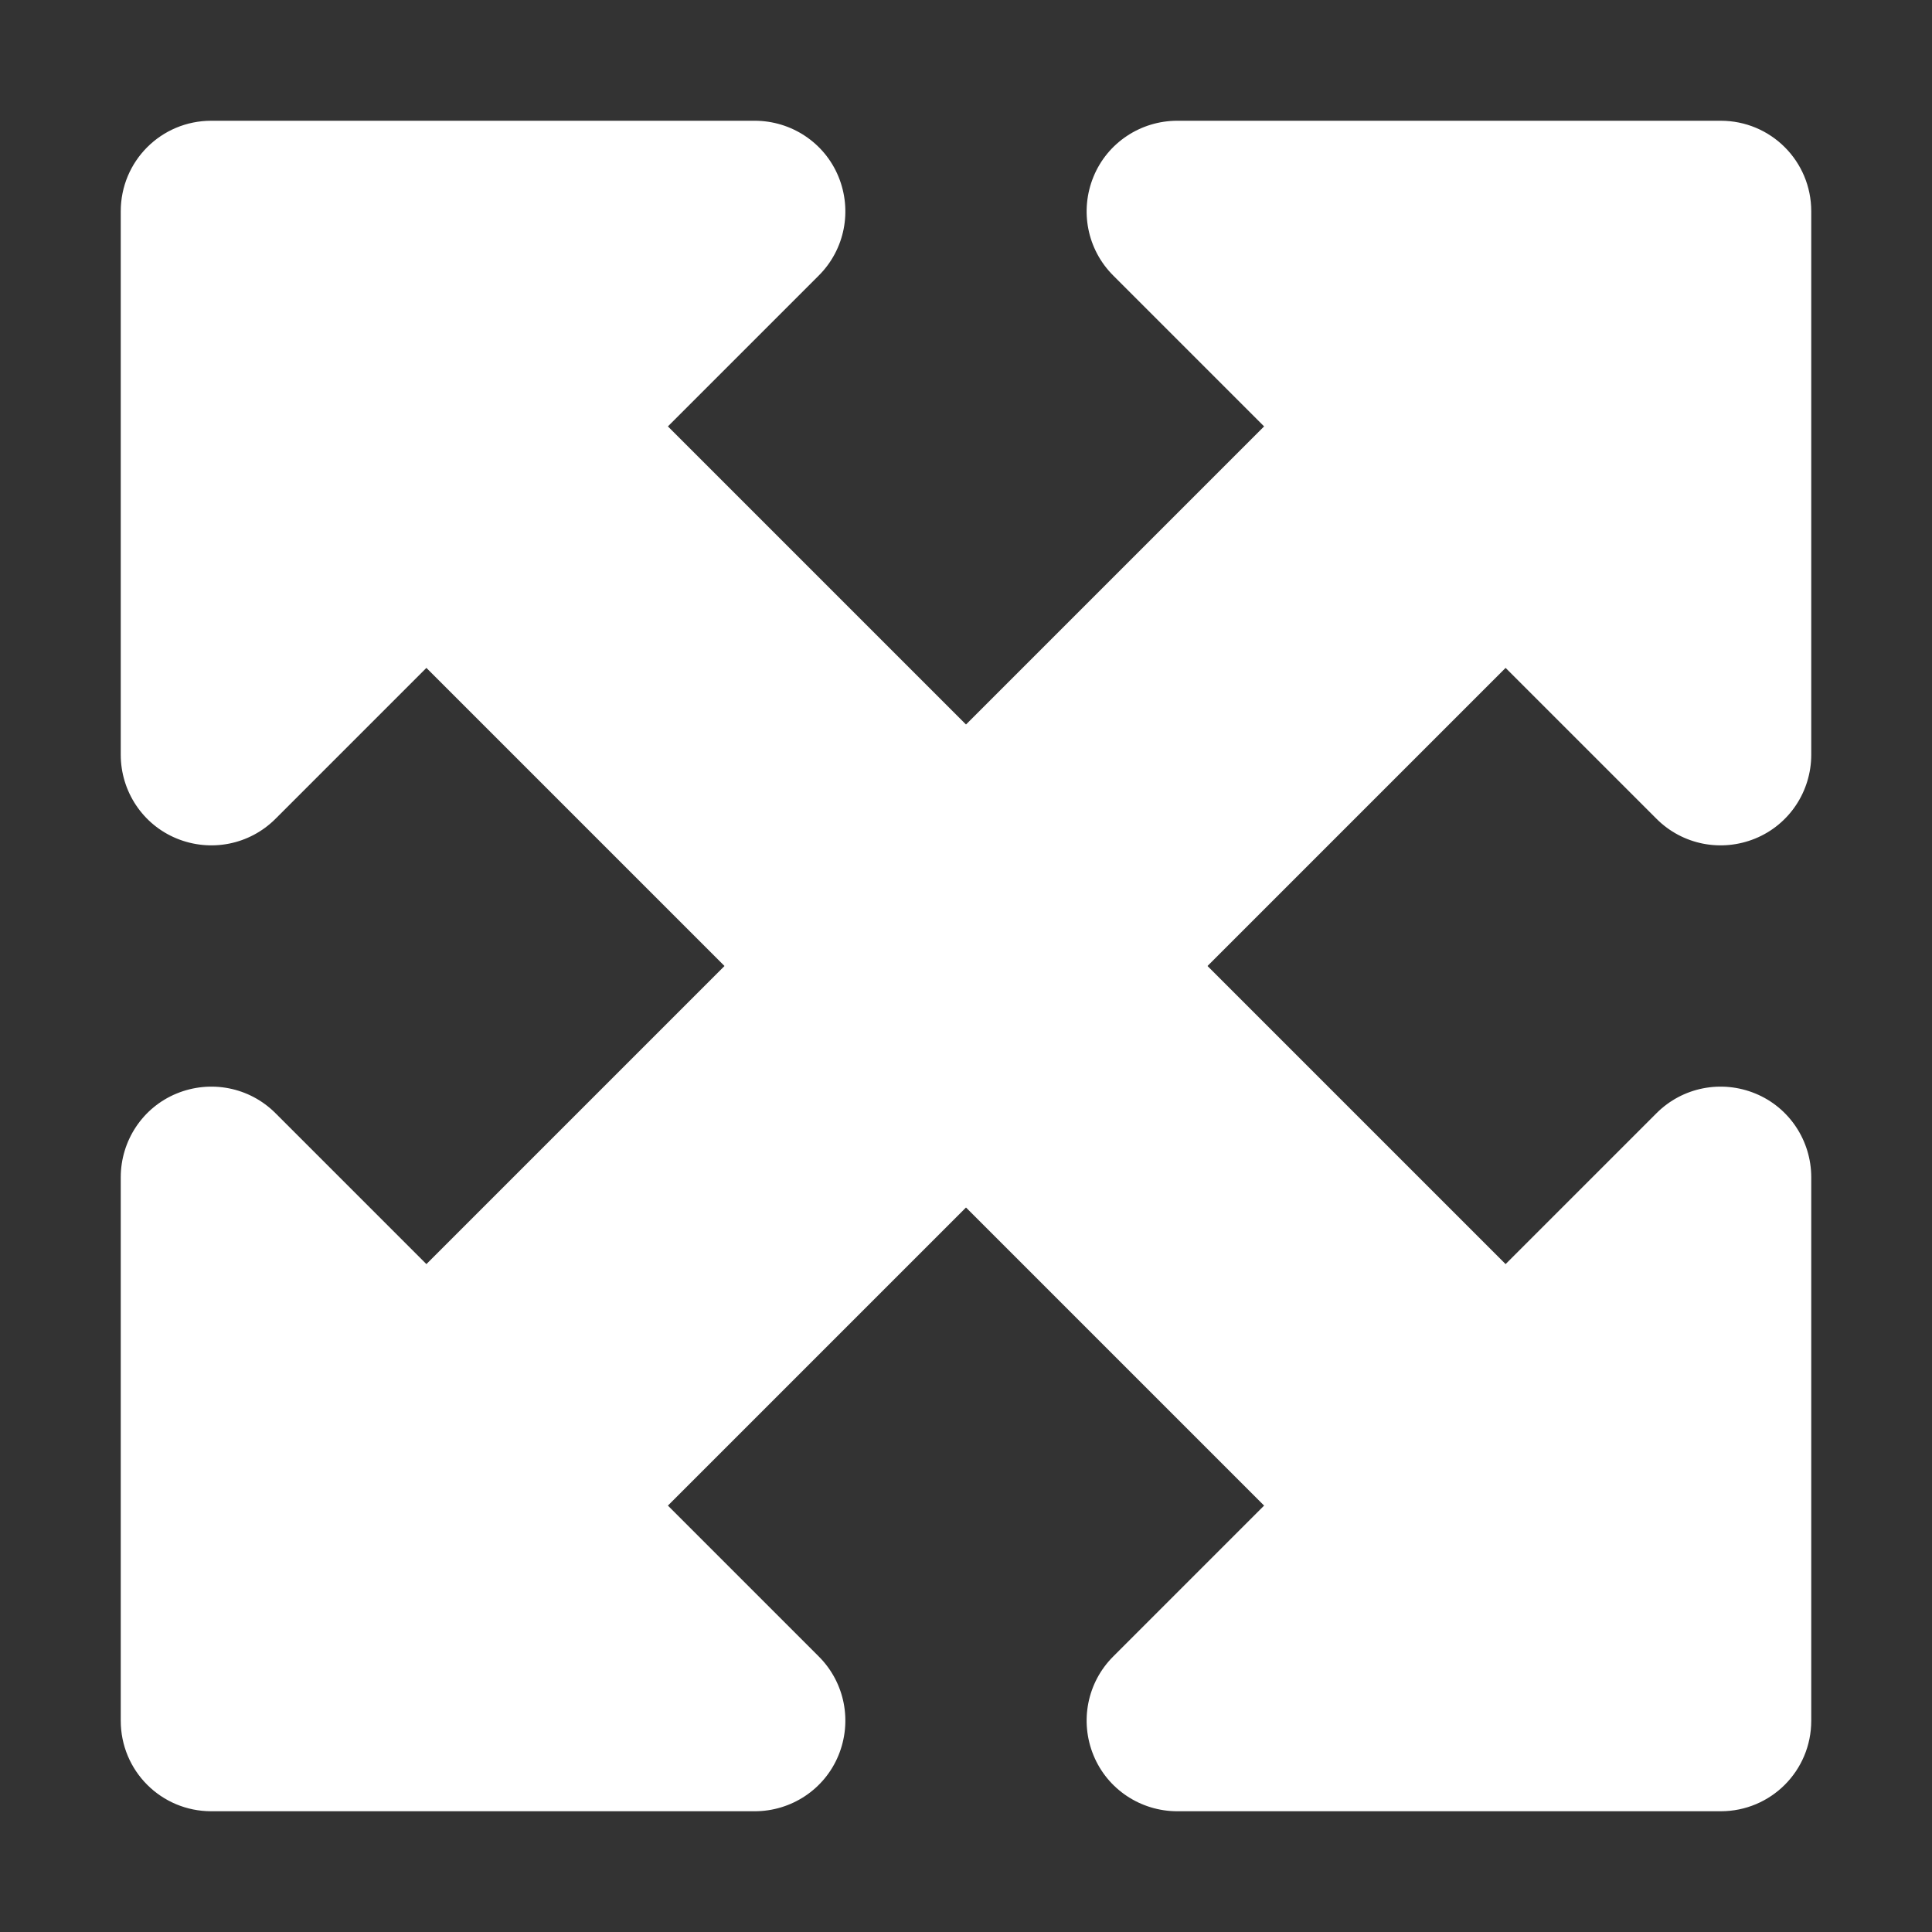 <?xml version="1.0" encoding="UTF-8"?>
<svg id="Layer_1" xmlns="http://www.w3.org/2000/svg" version="1.1" viewBox="0 0 512 512">
  <rect x="0" y="0" width="512" height="512" fill="#333333" stroke="none"/>
  <!-- Generator: Adobe Illustrator 29.1.0, SVG Export Plug-In . SVG Version: 2.1.0 Build 142)  -->
  <defs>
    <style>
      .st0 {
        fill: #fff;
      }
    </style>
  </defs>
  <path class="st0" d="M200,32H56c-13.3,0-24,10.7-24,24v144c0,9.7,5.8,18.5,14.8,22.2s19.3,1.7,26.2-5.2l40-40,79,79-79,79-40-40c-6.9-6.9-17.2-8.9-26.2-5.2s-14.8,12.5-14.8,22.2v144c0,13.3,10.7,24,24,24h144c9.7,0,18.5-5.8,22.2-14.8s1.7-19.3-5.2-26.2l-40-40,79-79,79,79-40,40c-6.9,6.9-8.9,17.2-5.2,26.2s12.5,14.8,22.2,14.8h144c13.3,0,24-10.7,24-24v-144c0-9.7-5.8-18.5-14.8-22.2s-19.3-1.7-26.2,5.2l-40,40-79-79,79-79,40,40c6.9,6.9,17.2,8.9,26.2,5.2s14.8-12.5,14.8-22.2V56c0-13.3-10.7-24-24-24h-144c-9.7,0-18.5,5.8-22.2,14.8s-1.7,19.3,5.2,26.2l40,40-79,79-79-79,40-40c6.9-6.9,8.9-17.2,5.2-26.2s-12.5-14.8-22.2-14.8Z"/>
</svg>